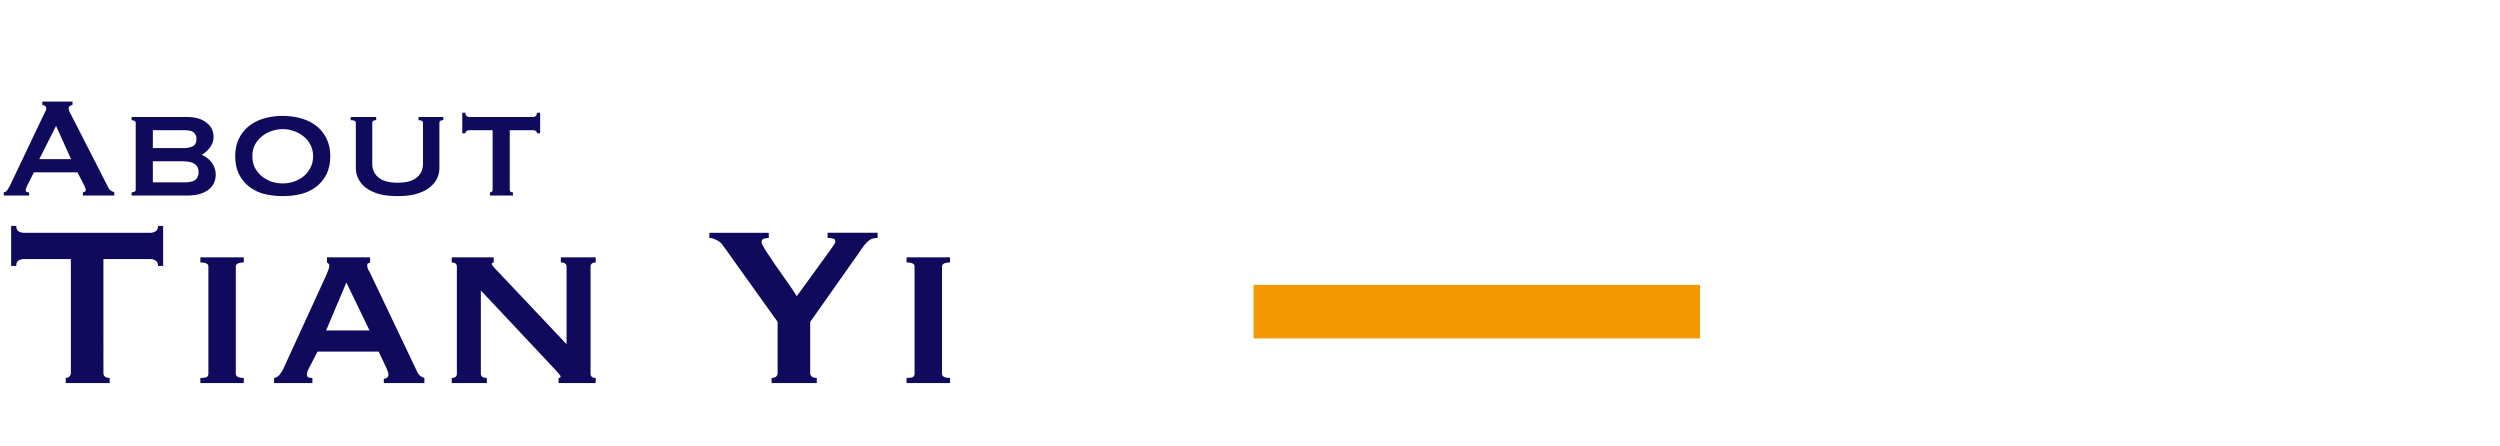 <svg xmlns="http://www.w3.org/2000/svg" width="280" height="50" fill="none">
    <g clip-path="url(#a)">
        <path fill="#F39800" d="M140.404 31.903h50v6h-50z"/>
        <path fill="#100A5D" d="m7.96 17.823-1.68-3.72-1.88 3.72h3.56Zm-7.54 3.72a.553.553 0 0 0 .4-.26c.107-.147.207-.314.3-.5l3.7-7.78c.093-.174.173-.334.24-.48a.825.825 0 0 0 .12-.38c0-.134-.047-.227-.14-.28a1.18 1.18 0 0 0-.3-.12v-.36h3.38v.36a1.269 1.269 0 0 0-.28.12c-.093.04-.14.133-.14.28 0 .106.02.213.06.32.053.106.127.246.22.42l4.16 8.14a.707.707 0 0 0 .26.32c.12.066.253.133.4.2v.36H9.28v-.36c.053 0 .12-.02.2-.06.08-.04.12-.1.12-.18 0-.134-.053-.307-.16-.52l-.76-1.48H3.8l-.72 1.42c-.133.28-.2.48-.2.6 0 .146.127.22.38.22v.36H.42v-.36Zm20.26-4.96c.32 0 .62-.067.9-.2.28-.134.42-.407.42-.82 0-.214-.04-.38-.12-.5a.81.81 0 0 0-.3-.3.875.875 0 0 0-.42-.14c-.16-.027-.32-.04-.48-.04h-3.56v2h3.56Zm-.04 3.84c.613 0 1.033-.1 1.26-.3.227-.2.34-.48.34-.84 0-.414-.147-.72-.44-.92-.294-.2-.787-.3-1.48-.3h-3.2v2.36h3.52Zm-5.44-6.66c0-.107-.053-.18-.16-.22a.595.595 0 0 0-.3-.08v-.36h6.22c.506 0 .94.06 1.3.18.373.12.68.286.92.5.253.2.44.433.56.7a2.025 2.025 0 0 1 .06 1.52 2.612 2.612 0 0 1-.74 1c-.147.133-.3.24-.46.32v.02a3 3 0 0 1 .56.32 2.433 2.433 0 0 1 .86 1.12c.093.24.14.5.14.78 0 .32-.06.62-.18.9a1.91 1.91 0 0 1-.58.74c-.253.213-.593.386-1.02.52-.413.12-.913.18-1.5.18h-6.14v-.36c.107 0 .207-.02.3-.06.107-.054.16-.134.16-.24v-7.48Zm16.466.7c-.426 0-.846.073-1.26.22-.4.133-.76.333-1.08.6-.32.253-.58.566-.78.94-.186.373-.28.8-.28 1.28s.094.906.28 1.28c.2.373.46.693.78.96.32.253.68.453 1.08.6.414.133.834.2 1.26.2.427 0 .84-.067 1.24-.2.414-.147.78-.347 1.1-.6.32-.267.574-.587.76-.96.2-.374.3-.8.3-1.28s-.1-.907-.3-1.28a2.754 2.754 0 0 0-.76-.94 3.268 3.268 0 0 0-1.1-.6c-.4-.147-.813-.22-1.24-.22Zm0-1.48c.734 0 1.42.093 2.06.28.654.186 1.22.466 1.7.84.48.373.86.846 1.14 1.42.28.56.42 1.22.42 1.98s-.14 1.426-.42 2c-.28.56-.66 1.026-1.14 1.4a4.692 4.692 0 0 1-1.7.82c-.64.16-1.326.24-2.06.24a8.72 8.72 0 0 1-2.08-.24 4.704 4.704 0 0 1-1.68-.82c-.48-.374-.86-.84-1.14-1.4-.28-.574-.42-1.24-.42-2s.14-1.42.42-1.98c.28-.574.66-1.047 1.14-1.42a4.974 4.974 0 0 1 1.68-.84 7.54 7.54 0 0 1 2.08-.28Zm10.467.48c-.293 0-.44.1-.44.3v4.58c0 .64.233 1.153.7 1.54.467.386 1.18.58 2.14.58.96 0 1.673-.194 2.14-.58.467-.387.7-.9.7-1.54v-4.58c0-.2-.167-.3-.5-.3v-.36h2.78v.36c-.293 0-.44.1-.44.3v5.06c0 .413-.093.813-.28 1.2a2.88 2.88 0 0 1-.86 1c-.373.293-.86.526-1.46.7-.587.16-1.28.24-2.08.24s-1.5-.08-2.1-.24c-.587-.174-1.073-.407-1.46-.7a2.955 2.955 0 0 1-.84-1 2.729 2.729 0 0 1-.28-1.2v-5.06c0-.107-.04-.18-.12-.22-.08-.054-.233-.08-.46-.08v-.36h2.86v.36Zm12.74 8.08c.067 0 .133-.02.2-.06.066-.054.1-.134.1-.24v-6.66h-2.6a.595.595 0 0 0-.3.08c-.094.053-.14.14-.14.26h-.36v-2.3h.36c0 .186.046.313.14.38.093.066.193.1.3.1h7.12a.506.506 0 0 0 .3-.1c.093-.067.14-.194.14-.38h.36v2.3h-.36c0-.12-.047-.207-.14-.26a.595.595 0 0 0-.3-.08h-2.6v6.66c0 .2.12.3.36.3v.36h-2.58v-.36ZM11.584 41.75c0 .384.235.576.704.576v.576H7.36v-.576c.15 0 .277-.043.384-.128a.55.55 0 0 0 .192-.448V29.015h-5.28c-.192 0-.384.053-.576.16-.17.106-.256.309-.256.608h-.576v-4.48h.576c0 .298.085.501.256.608.192.106.384.16.576.16h14.208c.192 0 .373-.054.544-.16.192-.107.288-.31.288-.608h.576v4.48h-.576c0-.299-.096-.502-.288-.608a1.01 1.01 0 0 0-.544-.16h-5.28V41.75Zm10.858.576c.342 0 .576-.032.704-.096a.43.43 0 0 0 .192-.384V29.879c0-.171-.064-.288-.192-.352-.128-.086-.362-.128-.704-.128v-.576h4.864v.576c-.597 0-.896.16-.896.48v11.968c0 .32.3.48.896.48v.576h-4.864v-.576Zm18.945-5.312-2.592-5.376-2.272 5.376h4.864Zm-10.688 5.312a.934.934 0 0 0 .608-.352c.17-.214.298-.406.384-.576l4.768-10.4c.128-.299.224-.534.288-.704.085-.192.128-.374.128-.544 0-.128-.032-.203-.096-.224a1.057 1.057 0 0 0-.16-.128v-.576h4.832v.576a.71.71 0 0 1-.224.096c-.064.021-.096.106-.096.256 0 .128.042.288.128.48.106.17.213.373.32.608l5.184 10.88c.106.192.224.33.352.416.128.085.266.149.416.192v.576h-4.544v-.48a.618.618 0 0 0 .32-.096c.128-.064.192-.182.192-.352a.941.941 0 0 0-.064-.352 20.882 20.882 0 0 1-.16-.416l-.864-1.824h-6.848l-.896 1.728c-.086.17-.16.33-.224.48a1.123 1.123 0 0 0-.064.352c0 .17.053.277.16.32.106.042.256.064.448.064v.576h-4.288v-.576Zm19.893 0c.384 0 .576-.16.576-.48V29.879c0-.32-.192-.48-.576-.48v-.576h4.704v.576c-.15.021-.224.074-.224.16 0 .106.235.394.704.864l7.68 8.128v-8.672c0-.32-.213-.48-.64-.48v-.576h3.904v.576c-.384 0-.576.16-.576.48v11.968c0 .32.192.48.576.48v.576h-4.16v-.576c.15 0 .224-.054.224-.16 0-.086-.107-.235-.32-.448a81.526 81.526 0 0 0-.672-.736l-7.936-8.448v9.312c0 .32.224.48.672.48v.576h-3.936v-.576Zm35.51-16.256v.576c-.192 0-.374.032-.544.096-.17.042-.256.17-.256.384 0 .128.15.437.448.928.32.469.682 1.013 1.088 1.632.426.597.864 1.216 1.312 1.856.448.64.81 1.184 1.088 1.632l3.744-5.152c.17-.256.31-.459.416-.608.106-.15.16-.288.16-.416 0-.15-.107-.246-.32-.288a2.517 2.517 0 0 0-.544-.064v-.576h5.6v.576c-.17 0-.33.021-.48.064-.15.021-.31.096-.48.224-.15.106-.32.277-.512.512-.17.213-.384.512-.64.896l-5.44 7.712v5.696c0 .384.245.576.736.576v.576h-5.056v-.576a.847.847 0 0 0 .48-.128.55.55 0 0 0 .192-.448v-5.696l-6.176-8.64c-.15-.214-.384-.395-.704-.544-.299-.15-.555-.224-.768-.224v-.576h6.656Zm15.434 16.256c.342 0 .576-.032.704-.096a.43.43 0 0 0 .192-.384V29.879c0-.171-.064-.288-.192-.352-.128-.086-.362-.128-.704-.128v-.576h4.864v.576c-.597 0-.896.16-.896.48v11.968c0 .32.299.48.896.48v.576h-4.864v-.576Z"/>
    </g>
    <defs>
        <clipPath id="a">
            <path fill="#fff" d="M0 0h280v50H0z"/>
        </clipPath>
    </defs>
</svg>